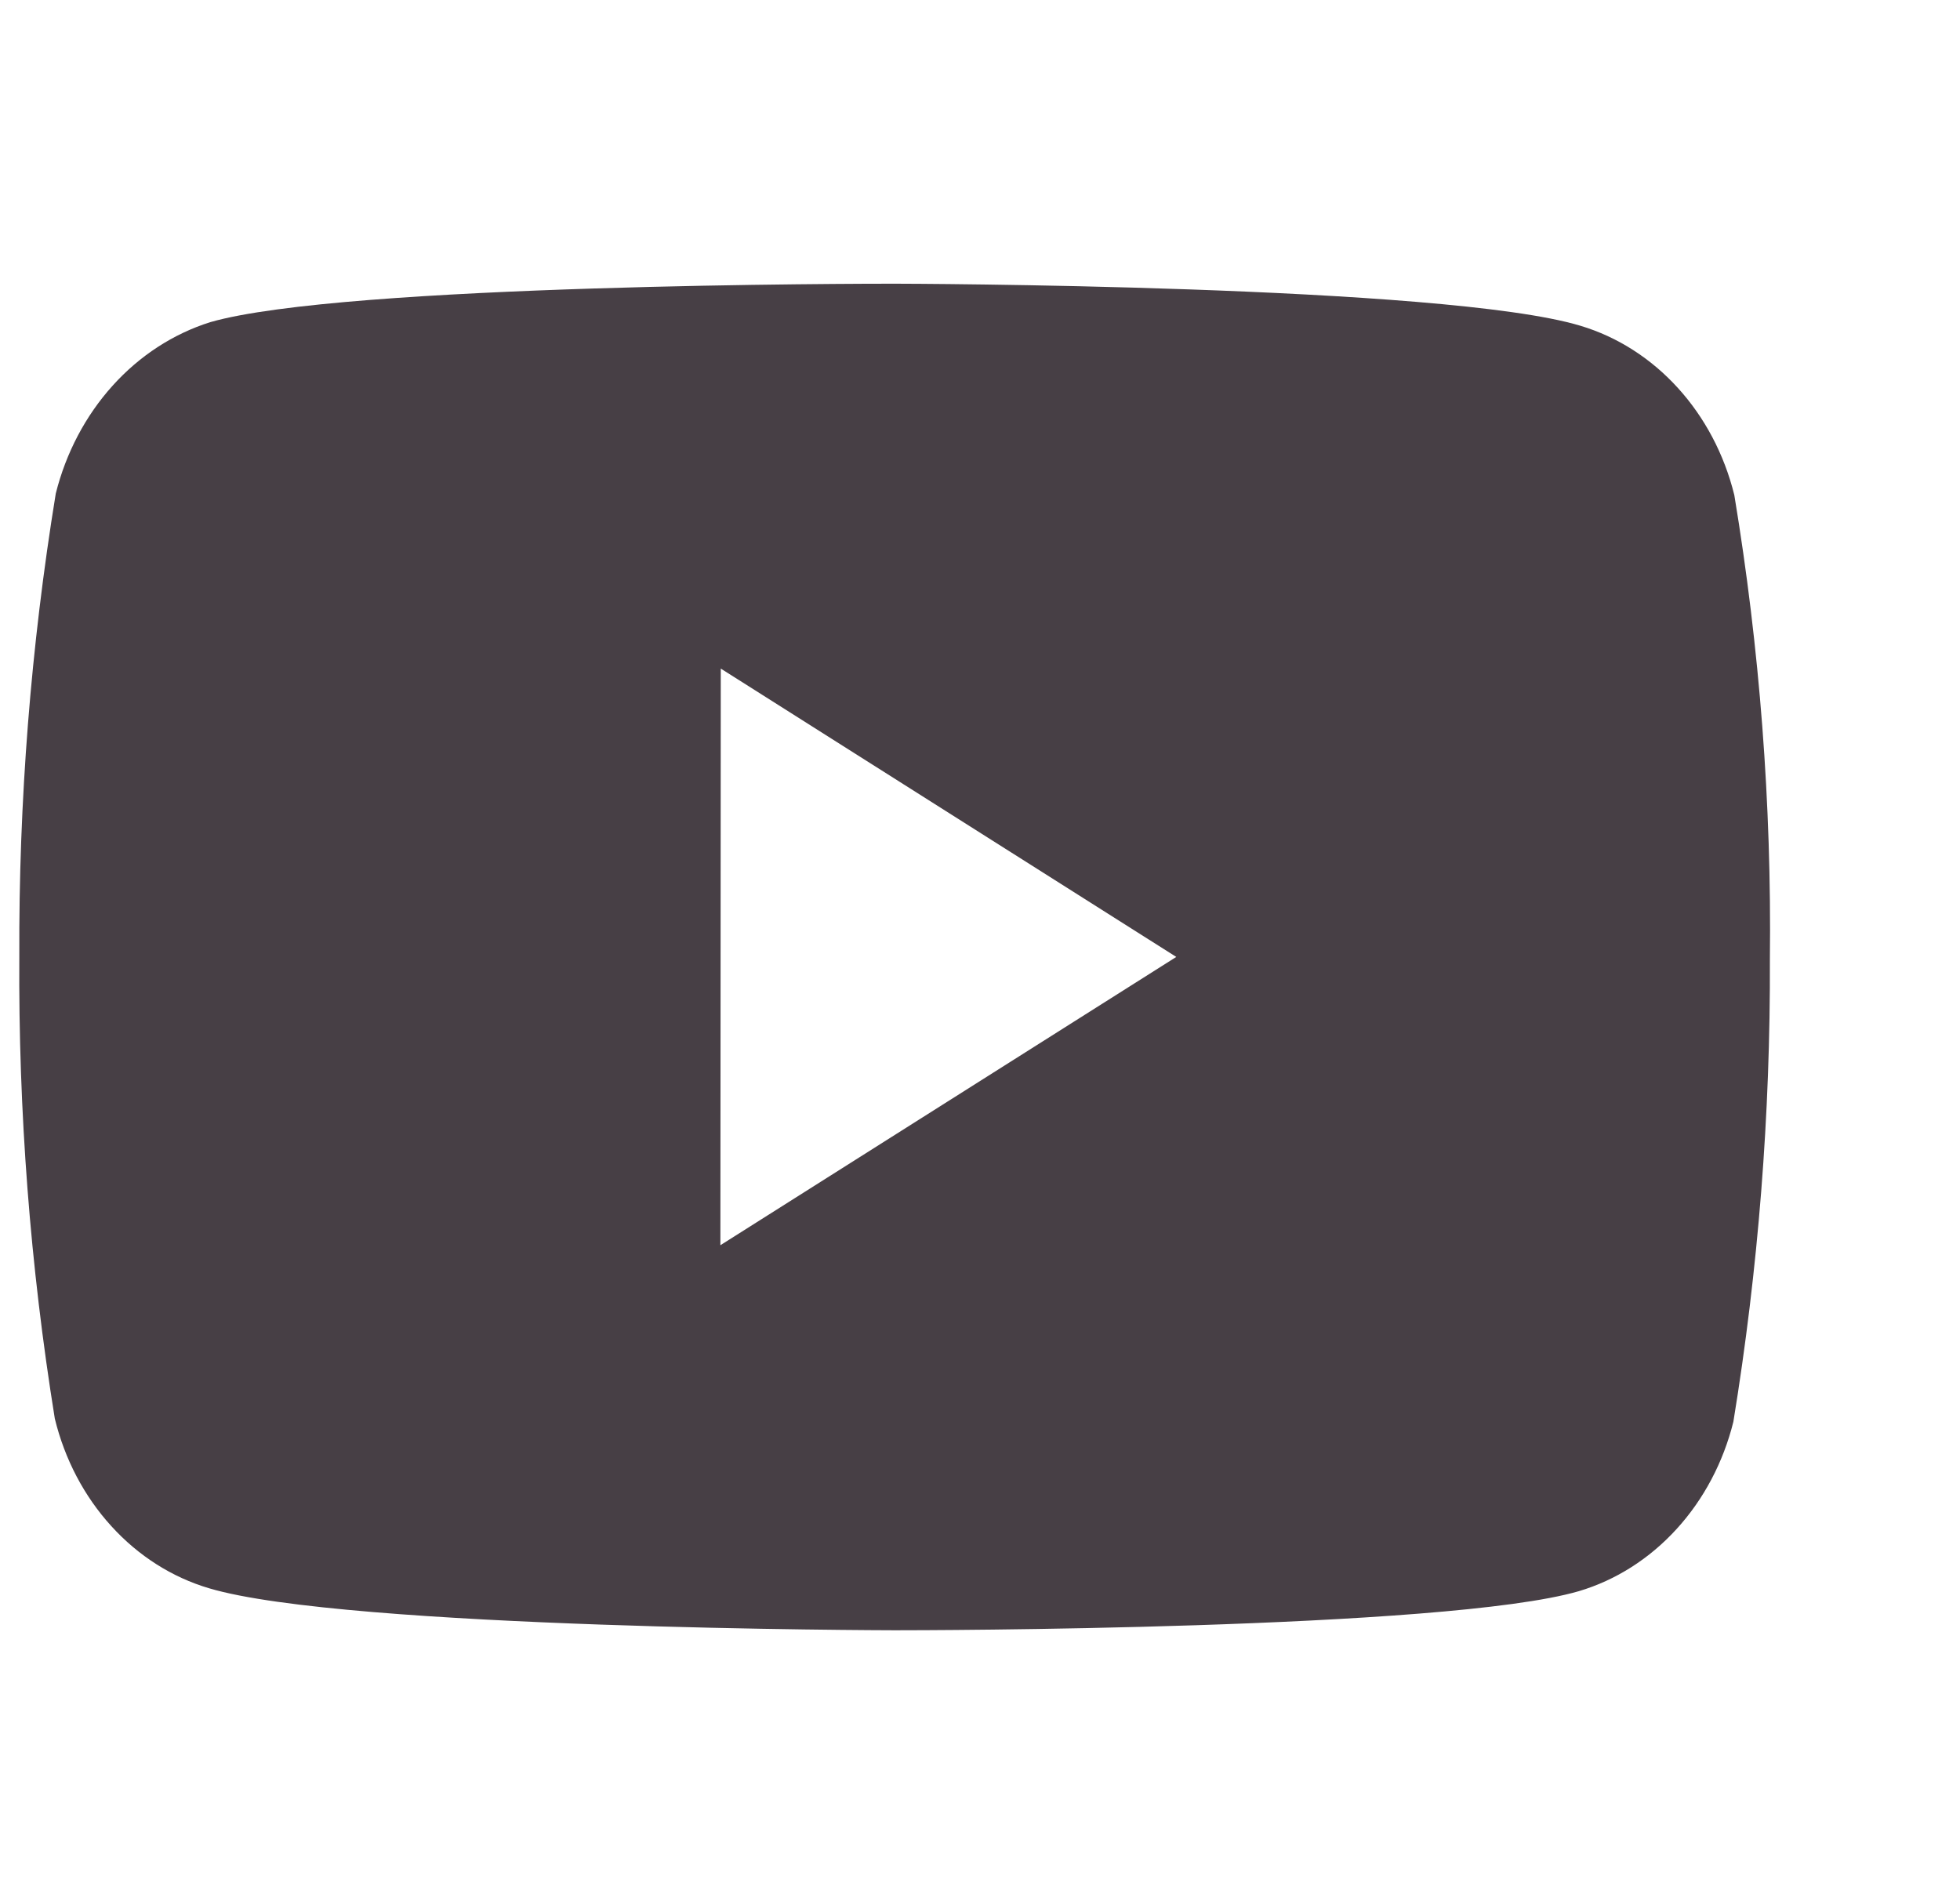 <svg width="35" height="34" viewBox="0 0 35 34" fill="none" xmlns="http://www.w3.org/2000/svg">
<g clip-path="url(#clip0_107_200)">
<path d="M15.995 29.117H15.964C15.867 29.117 6.178 29.097 3.734 28.367C3.073 28.172 2.471 27.789 1.988 27.257C1.504 26.726 1.156 26.064 0.979 25.338C0.539 22.613 0.327 19.849 0.345 17.082C0.333 14.31 0.551 11.543 0.996 8.814C1.178 8.087 1.528 7.424 2.011 6.888C2.494 6.352 3.094 5.962 3.754 5.754C6.132 5.067 15.553 5.067 15.953 5.067H15.986C16.084 5.067 25.798 5.088 28.218 5.817C29.559 6.217 30.607 7.369 30.97 8.843C31.423 11.579 31.637 14.355 31.605 17.135C31.616 19.904 31.398 22.668 30.953 25.393C30.773 26.118 30.423 26.779 29.939 27.309C29.455 27.84 28.853 28.223 28.193 28.419C25.818 29.11 16.395 29.117 15.995 29.117ZM12.871 11.941L12.864 22.24L21.005 17.091L12.871 11.941Z" fill="#473F45"/>
</g>
<defs>
<clipPath id="clip0_107_200">
<rect width="33.67" height="33.67" fill="white" transform="translate(0.343 0.258)"/>
</clipPath>
</defs>
</svg>

